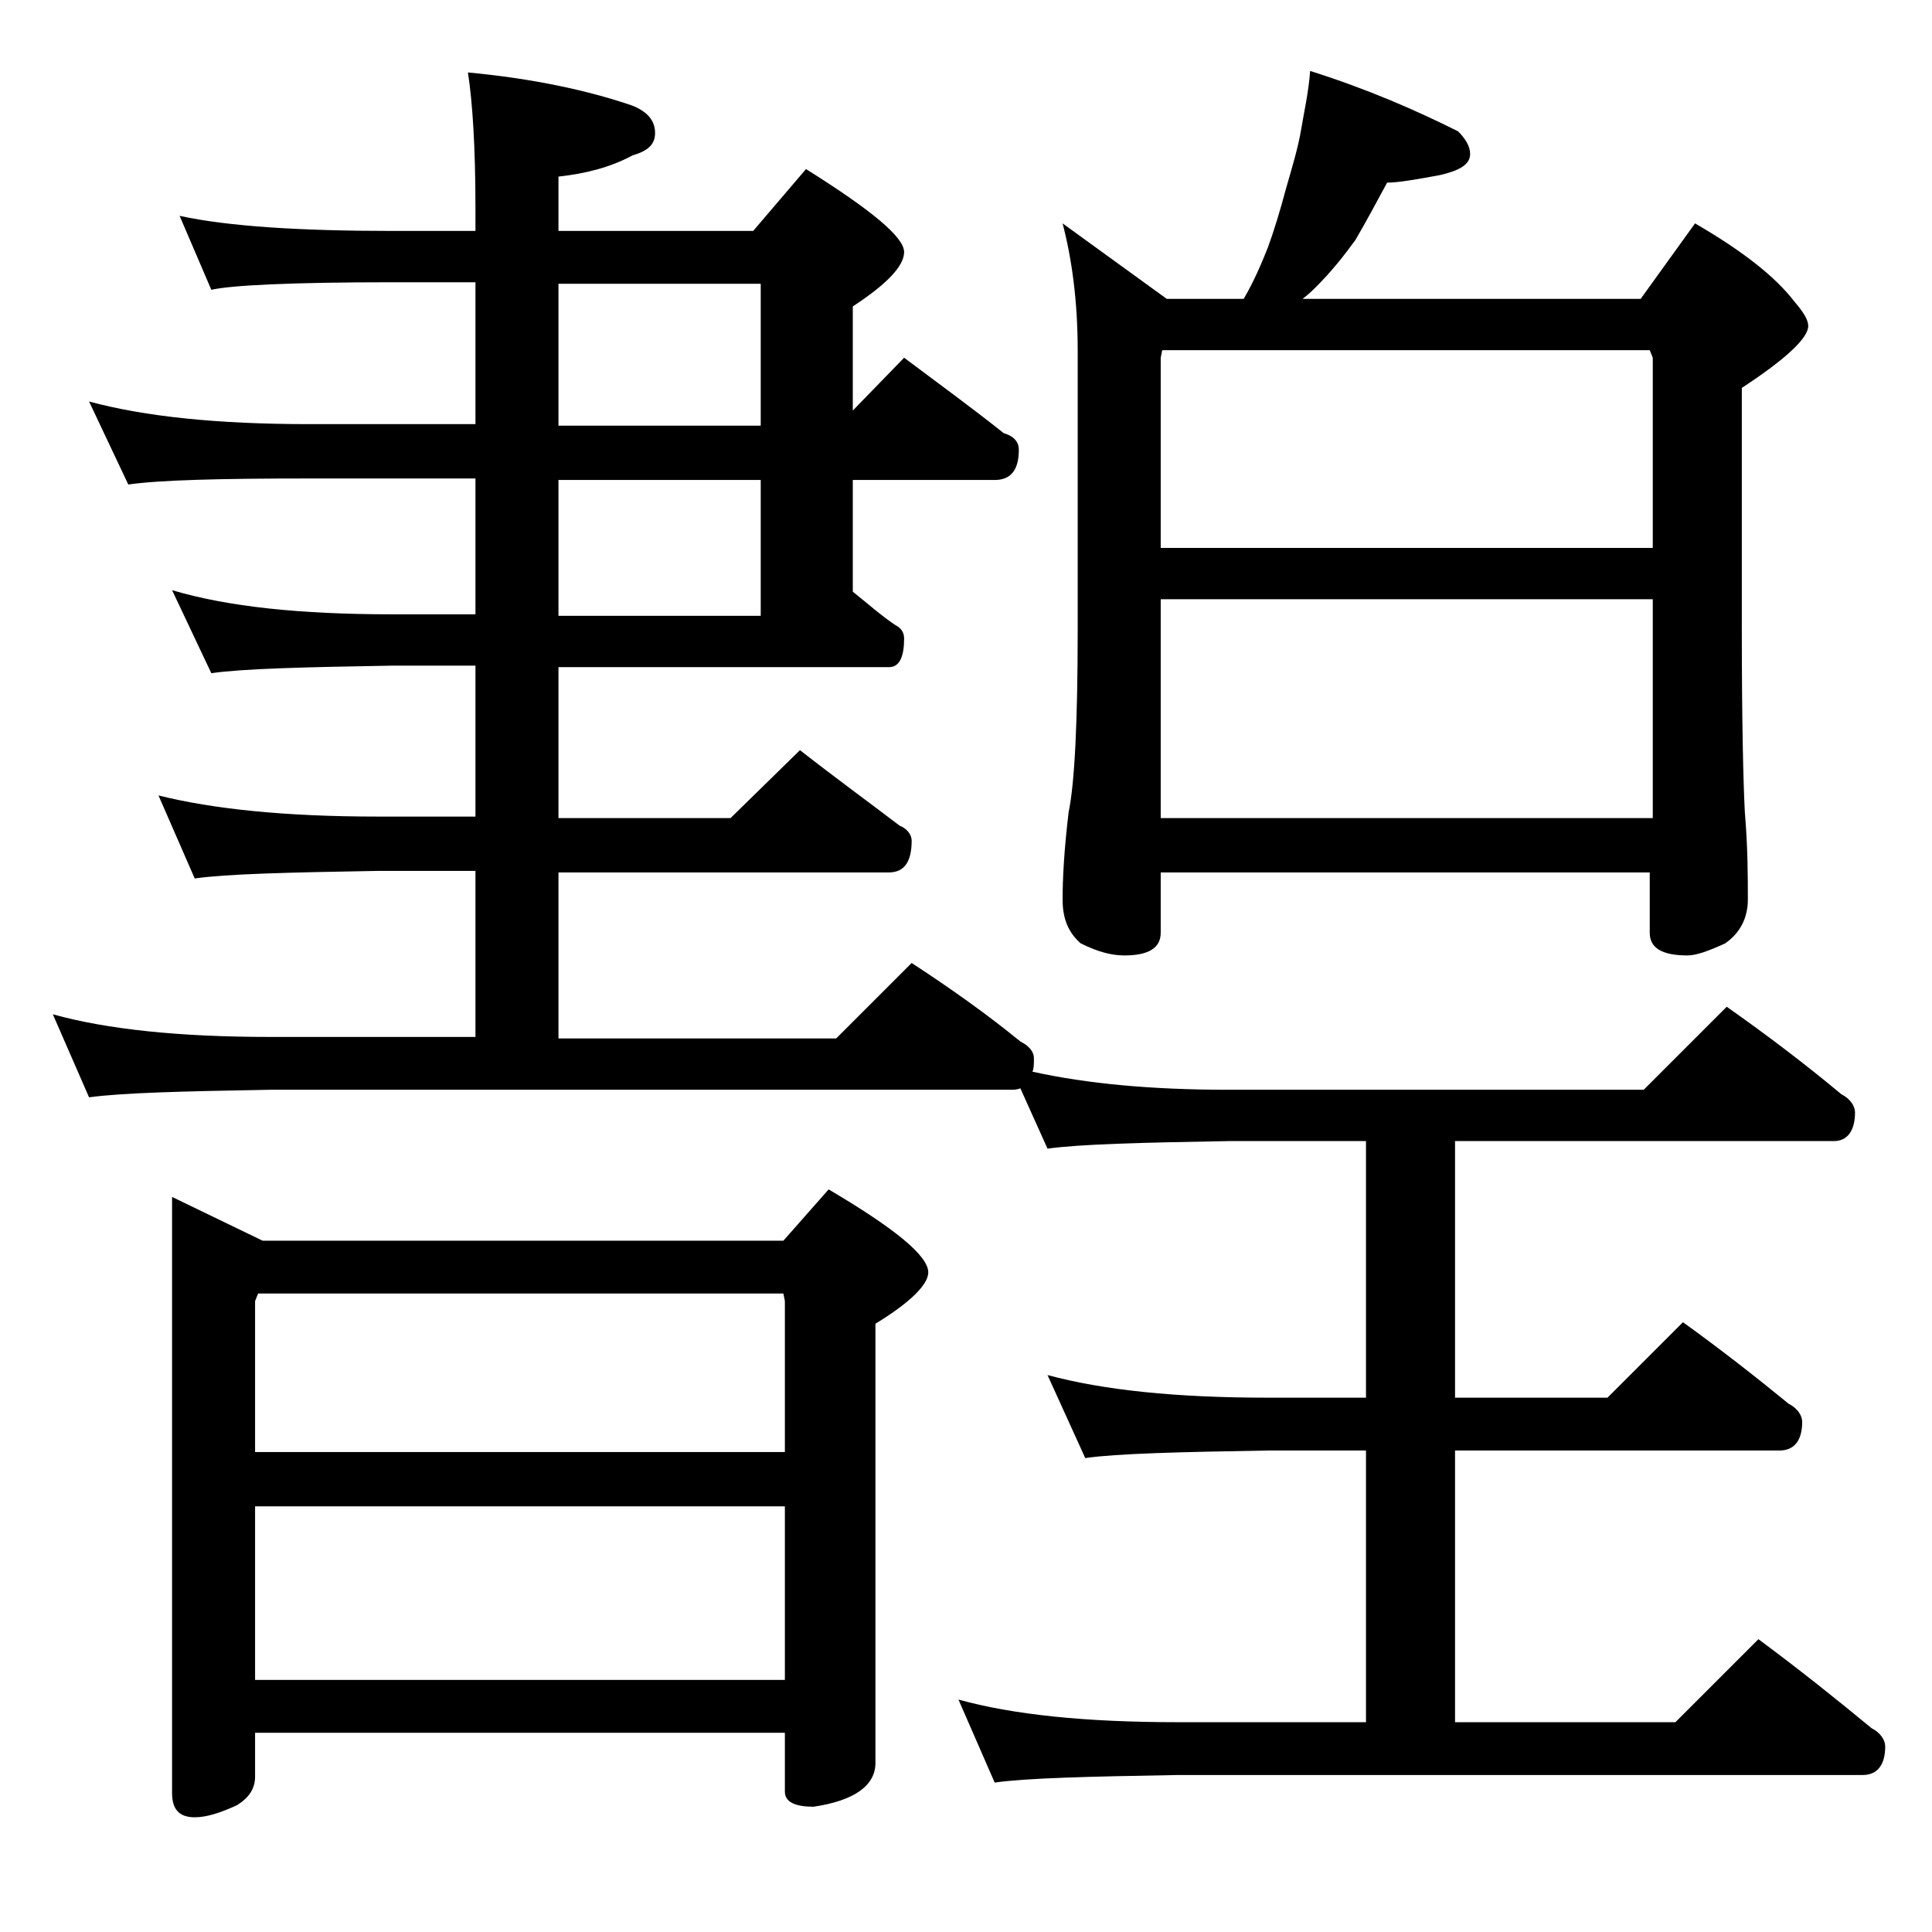<?xml version="1.0" encoding="utf-8"?>
<!-- Generator: Adobe Illustrator 18.0.0, SVG Export Plug-In . SVG Version: 6.00 Build 0)  -->
<!DOCTYPE svg PUBLIC "-//W3C//DTD SVG 1.1//EN" "http://www.w3.org/Graphics/SVG/1.1/DTD/svg11.dtd">
<svg version="1.1" id="Layer_1" xmlns="http://www.w3.org/2000/svg" xmlns:xlink="http://www.w3.org/1999/xlink" x="0px" y="0px"
	 viewBox="0 0 128 128" enable-background="new 0 0 128 128" xml:space="preserve">
<path d="M11.9,14.3c3.2,0.7,8,1,14.1,1h5.5v-1.5c0-4.1-0.2-7.1-0.5-9C35.3,5.2,39,6,41.9,7c1,0.4,1.5,1,1.5,1.8s-0.5,1.2-1.5,1.5
	c-1.5,0.8-3.1,1.2-4.9,1.4v3.6h12.9l3.5-4.1c4.3,2.7,6.5,4.5,6.5,5.5c0,0.9-1.1,2.1-3.4,3.6v6.9l3.4-3.5c2.4,1.8,4.6,3.4,6.6,5
	c0.7,0.2,1,0.6,1,1.1c0,1.3-0.5,2-1.6,2h-9.4v7.4c1,0.8,1.9,1.6,2.8,2.2c0.4,0.2,0.6,0.5,0.6,0.9c0,1.2-0.3,1.9-1,1.9H37v10h11.4
	l4.6-4.5c2.3,1.8,4.5,3.4,6.6,5c0.5,0.2,0.8,0.6,0.8,1c0,1.4-0.5,2.1-1.5,2.1H37v11h18.4l5-5c2.6,1.7,5,3.4,7.2,5.2
	c0.6,0.3,0.9,0.7,0.9,1.1c0,0.4,0,0.7-0.1,0.9c3.6,0.8,7.9,1.2,13,1.2h27.5l5.5-5.5c2.7,1.9,5.2,3.8,7.6,5.8
	c0.6,0.3,0.9,0.8,0.9,1.2c0,1.2-0.5,1.9-1.4,1.9H96.4v17h10.1l5-5c2.5,1.8,4.8,3.6,7,5.4c0.6,0.3,0.9,0.8,0.9,1.2
	c0,1.2-0.5,1.9-1.5,1.9H96.4v18H111l5.5-5.5c2.7,2,5.2,4,7.5,5.9c0.6,0.3,0.9,0.8,0.9,1.2c0,1.2-0.5,1.9-1.5,1.9H78
	c-5.9,0.1-10,0.2-12.1,0.5l-2.4-5.5c3.6,1,8.4,1.5,14.5,1.5h12.5v-18H84c-5.9,0.1-10,0.2-12.1,0.5l-2.5-5.5c3.7,1,8.5,1.5,14.6,1.5
	h6.5v-17h-9.1c-5.8,0.1-9.8,0.2-12,0.5l-1.8-4c-0.2,0.1-0.5,0.1-0.6,0.1H17.9c-5.8,0.1-9.8,0.2-12,0.5l-2.4-5.5
	c3.6,1,8.4,1.5,14.4,1.5h13.6v-11H25c-5.9,0.1-10,0.2-12.1,0.5l-2.4-5.5c3.6,0.9,8.4,1.4,14.5,1.4h6.5v-10H26
	c-5.9,0.1-9.9,0.2-12,0.5l-2.6-5.5c3.7,1.1,8.5,1.6,14.6,1.6h5.5v-9h-11c-5.9,0-9.9,0.1-12,0.4l-2.6-5.5c3.7,1,8.5,1.5,14.6,1.5h11
	v-9.4H26c-6.7,0-10.7,0.2-12,0.5L11.9,14.3z M11.4,79.3l6,2.9h34.5l3-3.4c4.4,2.6,6.6,4.4,6.6,5.5c0,0.8-1.2,2-3.5,3.4v29.1
	c0,1.5-1.4,2.5-4.1,2.9c-1.2,0-1.9-0.3-1.9-1v-3.9H16.9v2.9c0,0.8-0.4,1.4-1.2,1.9c-1.1,0.5-2,0.8-2.8,0.8c-1,0-1.5-0.5-1.5-1.6
	V79.3z M16.9,96.2H52v-10l-0.1-0.5H17.1l-0.2,0.5V96.2z M16.9,111.3H52V99.8H16.9V111.3z M37,18.8v9.4h13.4v-9.4H37z M37,31.8v9
	h13.4v-9H37z M70.4,14.8l6.9,5h5.1c0.7-1.2,1.2-2.4,1.6-3.4c0.4-1.1,0.8-2.4,1.2-3.9c0.4-1.4,0.8-2.7,1-3.9c0.2-1.2,0.5-2.5,0.6-3.9
	c3.8,1.2,7,2.6,9.8,4c0.5,0.5,0.8,1,0.8,1.5c0,0.7-0.7,1.1-2,1.4c-1.6,0.3-2.8,0.5-3.5,0.5c-0.7,1.3-1.4,2.6-2.1,3.8
	C89,17,88.2,18,87.2,19c-0.2,0.2-0.5,0.5-0.9,0.8h22.4l3.6-5c3.1,1.8,5.3,3.5,6.6,5.2c0.6,0.7,0.9,1.2,0.9,1.6
	c0,0.8-1.5,2.2-4.4,4.1v16c0,6.2,0.1,10.2,0.2,12.1c0.2,2.4,0.2,4.3,0.2,5.8c0,1.2-0.5,2.2-1.5,2.9c-1.1,0.5-1.9,0.8-2.5,0.8
	c-1.7,0-2.5-0.5-2.5-1.5v-4H76.9v4c0,1-0.8,1.5-2.4,1.5c-0.8,0-1.7-0.2-2.9-0.8c-0.8-0.7-1.2-1.6-1.2-2.9c0-1.4,0.1-3.3,0.4-5.8
	c0.4-1.9,0.6-6,0.6-12.1V23.2C71.4,19.9,71,17.1,70.4,14.8z M76.9,36.3h32.6V23.7l-0.2-0.5H77l-0.1,0.5V36.3z M76.9,54.2h32.6V39.7
	H76.9V54.2z"/>
</svg>
